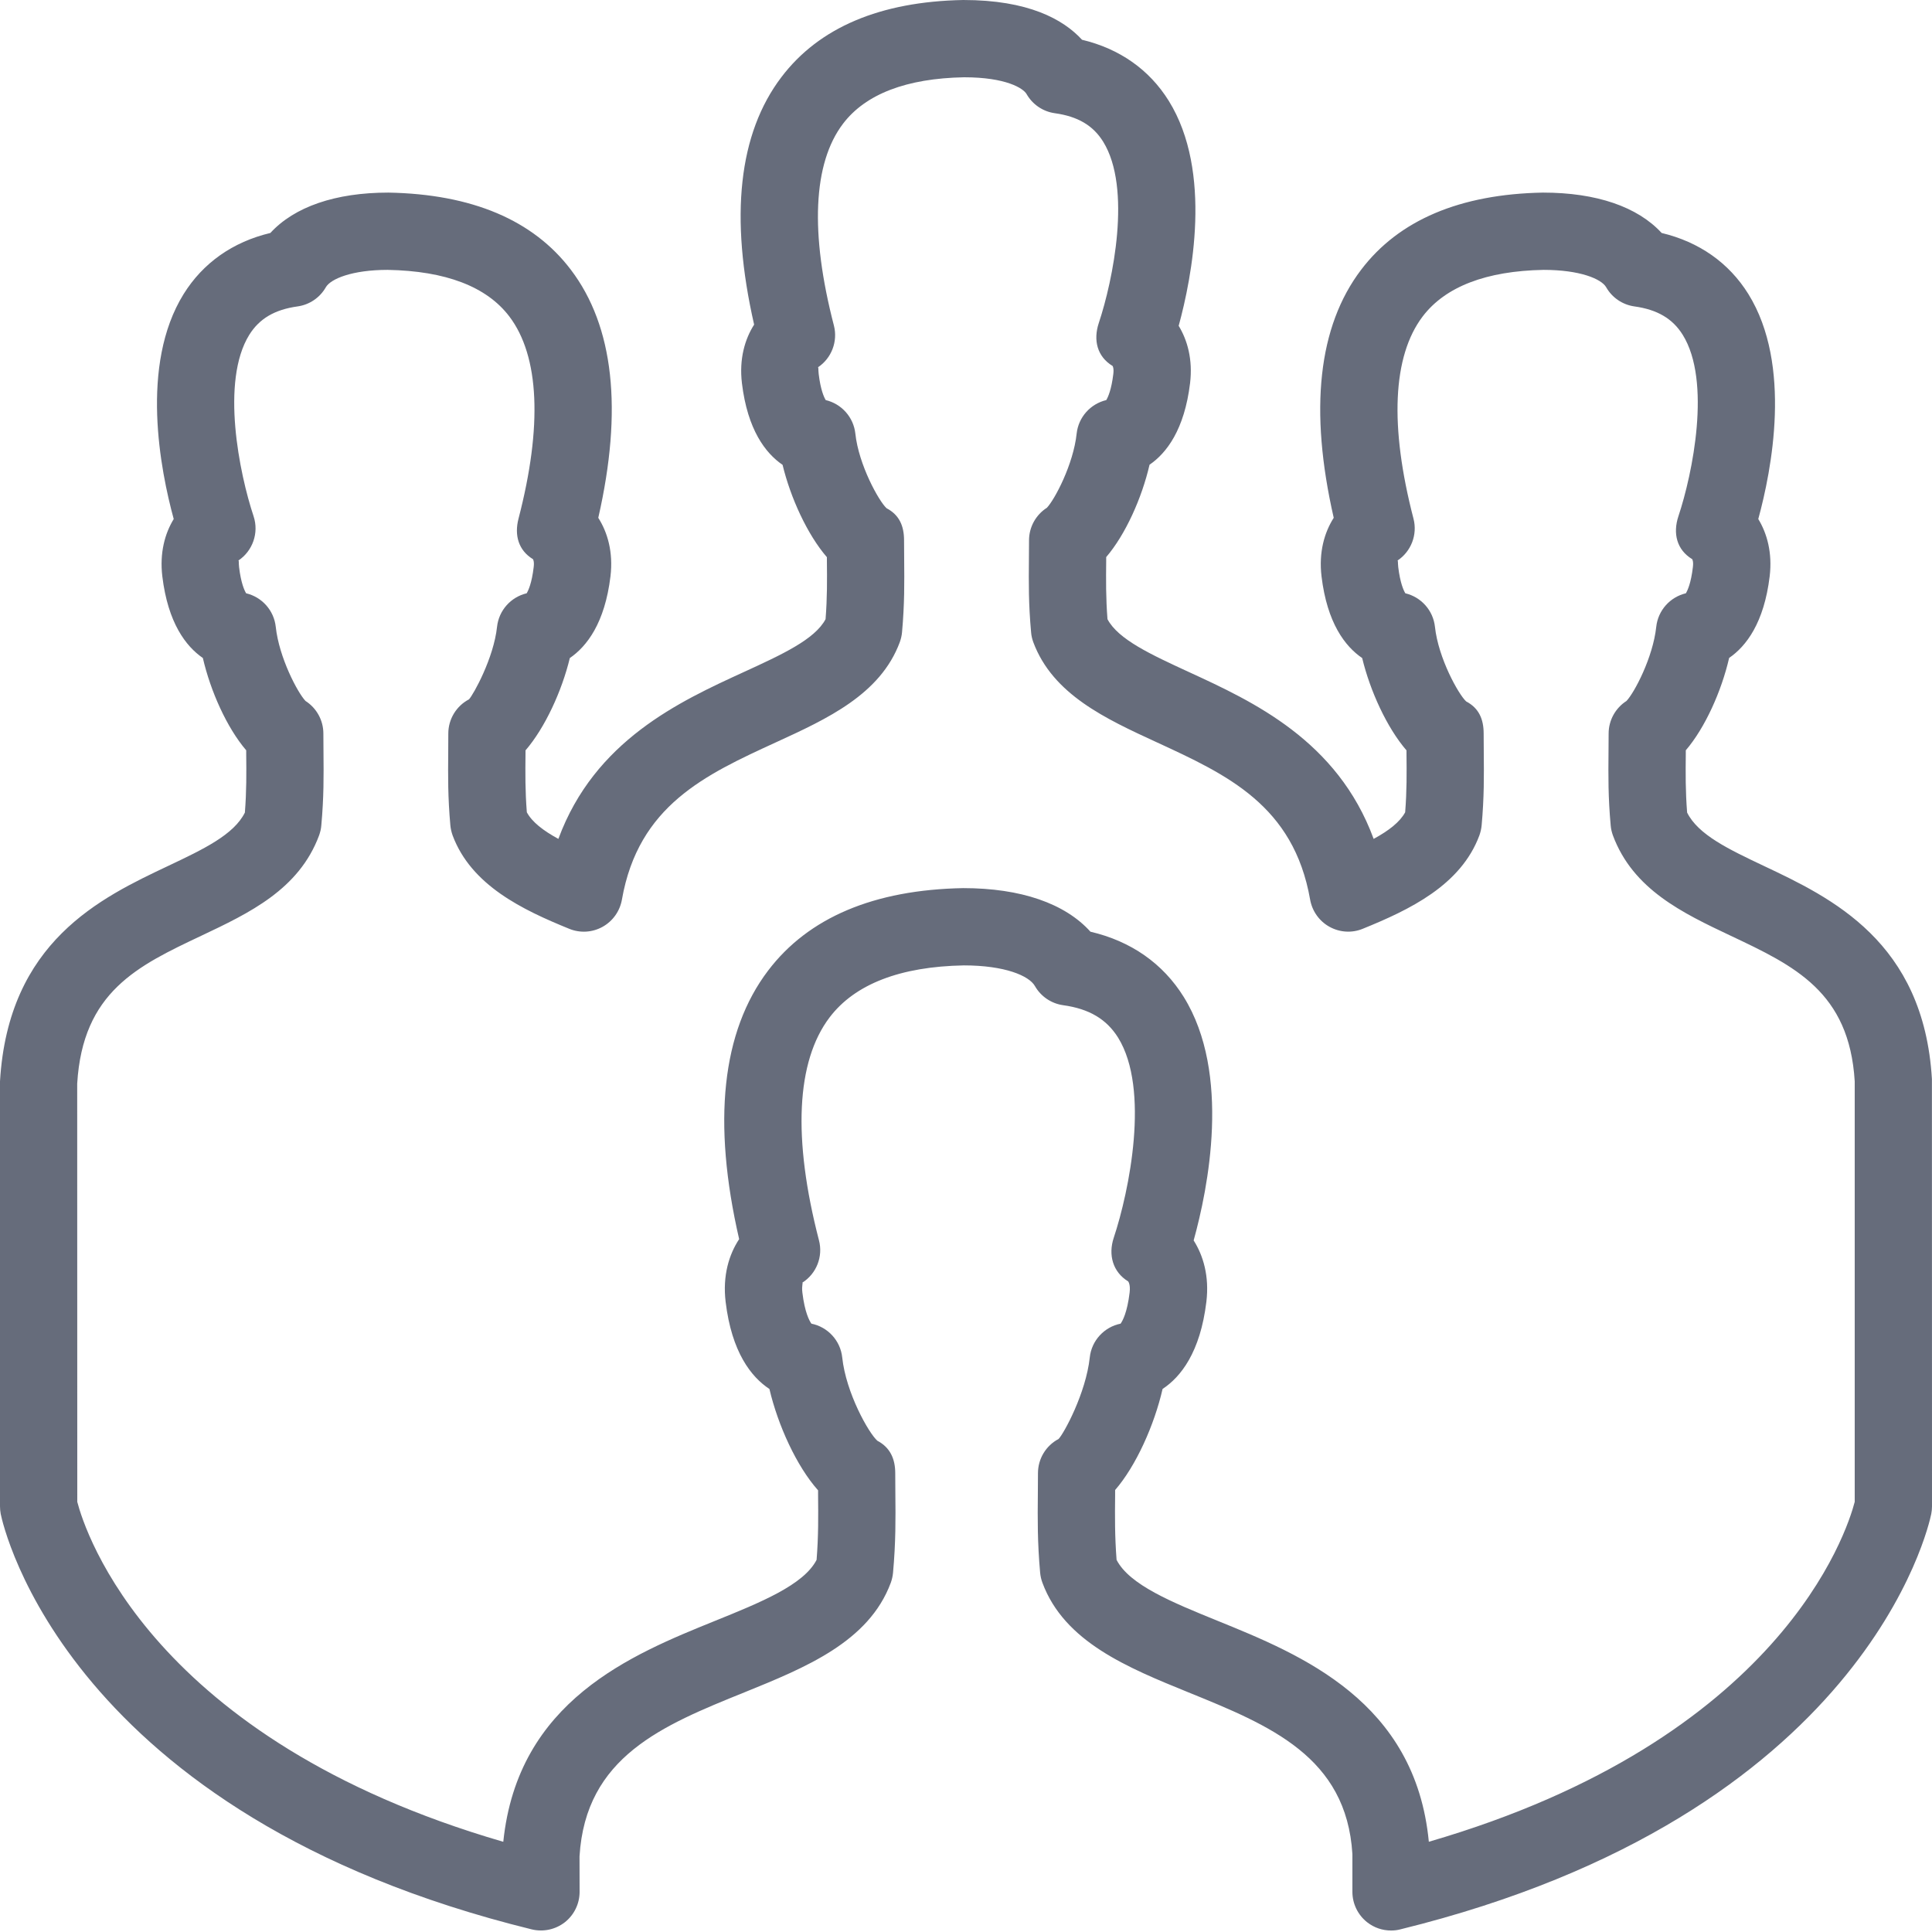 <svg width="48" height="48" viewBox="0 0 48 48" fill="none" xmlns="http://www.w3.org/2000/svg">
<g clip-path="url(#clip0_924_5387)">
<path fill-rule="evenodd" clip-rule="evenodd" d="M26.078 12.575C26.078 12.575 26.078 12.575 26.077 12.576C26.078 12.575 26.078 12.575 26.078 12.575ZM7.522 17.375C7.522 17.375 7.522 17.375 7.523 17.376C7.522 17.375 7.522 17.375 7.522 17.375ZM40.478 17.375C40.478 17.375 40.478 17.375 40.477 17.376C40.478 17.375 40.478 17.375 40.478 17.375ZM27.95 32.871H27.949H27.95ZM20.05 32.871H20.051H20.05ZM47.04 37.425H47.05H47.04ZM1.92 37.314C2.11 38.046 3.746 43.214 12.504 45.759C12.864 42.254 15.69 41.11 17.769 40.268C18.899 39.811 19.968 39.377 20.288 38.754C20.335 38.159 20.33 37.682 20.325 37.136V37.027C19.789 36.425 19.327 35.407 19.116 34.509C18.665 34.211 18.179 33.599 18.028 32.343C17.95 31.691 18.113 31.166 18.364 30.786C17.693 27.872 17.934 25.63 19.082 24.116C20.083 22.796 21.714 22.106 23.929 22.065H23.93C25.364 22.065 26.46 22.446 27.092 23.148C28.097 23.382 28.892 23.936 29.409 24.768C30.594 26.675 30.012 29.536 29.656 30.818C29.895 31.195 30.048 31.708 29.972 32.343C29.82 33.598 29.336 34.21 28.884 34.508C28.678 35.405 28.226 36.418 27.705 37.019V37.146C27.699 37.688 27.696 38.163 27.741 38.754C28.061 39.378 29.126 39.811 30.252 40.269C32.332 41.114 35.164 42.267 35.499 45.758C44.238 43.217 45.884 38.066 46.08 37.313V26.865C45.945 24.641 44.581 23.996 43 23.249C41.807 22.684 40.573 22.101 40.072 20.755C40.044 20.675 40.023 20.592 40.017 20.506C39.953 19.805 39.958 19.272 39.963 18.706L39.966 18.224C39.966 17.895 40.136 17.59 40.41 17.415C40.605 17.21 41.068 16.335 41.149 15.573C41.194 15.163 41.493 14.833 41.885 14.74C41.928 14.668 42.013 14.485 42.059 14.091C42.078 13.946 42.043 13.893 42.043 13.893C41.658 13.66 41.558 13.252 41.7 12.825C42.051 11.772 42.524 9.474 41.807 8.319C41.556 7.916 41.176 7.692 40.608 7.613C40.312 7.572 40.053 7.396 39.905 7.137C39.787 6.929 39.251 6.705 38.351 6.705C36.926 6.731 35.909 7.121 35.346 7.862C34.598 8.848 34.52 10.586 35.118 12.887C35.221 13.284 35.059 13.702 34.72 13.927C34.736 13.922 34.727 13.979 34.739 14.091C34.787 14.485 34.872 14.669 34.915 14.74C35.307 14.833 35.606 15.163 35.651 15.573C35.734 16.351 36.237 17.254 36.427 17.427C36.743 17.593 36.861 17.868 36.861 18.224L36.864 18.706C36.869 19.272 36.874 19.805 36.811 20.506C36.803 20.592 36.783 20.675 36.755 20.755C36.293 21.997 35.017 22.604 33.858 23.075C33.589 23.186 33.286 23.167 33.031 23.026C32.777 22.886 32.601 22.637 32.55 22.352C32.14 20.009 30.487 19.248 28.737 18.441C27.468 17.857 26.155 17.252 25.672 15.955C25.643 15.875 25.623 15.792 25.617 15.706C25.553 15.005 25.558 14.472 25.563 13.906L25.566 13.424C25.566 13.095 25.736 12.79 26.01 12.615C26.205 12.41 26.668 11.535 26.749 10.773C26.794 10.363 27.093 10.033 27.485 9.94C27.528 9.868 27.613 9.685 27.66 9.291C27.678 9.146 27.643 9.093 27.643 9.093C27.258 8.86 27.158 8.451 27.299 8.025C27.651 6.972 28.124 4.674 27.407 3.519C27.157 3.116 26.776 2.892 26.208 2.813C25.912 2.772 25.653 2.596 25.505 2.337C25.423 2.193 24.993 1.92 23.951 1.92C22.523 1.947 21.505 2.335 20.943 3.076C20.199 4.057 20.121 5.79 20.718 8.087C20.82 8.484 20.659 8.902 20.32 9.127C20.339 9.117 20.327 9.178 20.34 9.291C20.387 9.685 20.472 9.869 20.515 9.94C20.907 10.033 21.206 10.363 21.251 10.773C21.334 11.551 21.837 12.454 22.027 12.627C22.343 12.793 22.461 13.068 22.461 13.424L22.464 13.906C22.469 14.472 22.474 15.005 22.411 15.706C22.404 15.792 22.383 15.875 22.355 15.955C21.872 17.253 20.554 17.858 19.28 18.442C17.522 19.249 15.861 20.011 15.451 22.353C15.4 22.638 15.224 22.886 14.97 23.027C14.715 23.168 14.412 23.186 14.143 23.076C12.983 22.604 11.708 21.997 11.245 20.755C11.217 20.675 11.197 20.592 11.189 20.506C11.126 19.805 11.131 19.272 11.136 18.706L11.138 18.224C11.138 17.868 11.337 17.54 11.652 17.375C11.763 17.254 12.266 16.351 12.349 15.573C12.394 15.163 12.693 14.833 13.085 14.74C13.128 14.668 13.213 14.485 13.259 14.091C13.278 13.946 13.243 13.894 13.242 13.893C12.88 13.673 12.776 13.297 12.882 12.887C13.48 10.586 13.402 8.848 12.654 7.862C12.091 7.121 11.074 6.731 9.631 6.705C8.749 6.705 8.213 6.929 8.095 7.137C7.947 7.396 7.688 7.572 7.392 7.613C6.824 7.692 6.444 7.916 6.193 8.319C5.476 9.474 5.949 11.772 6.3 12.825C6.437 13.238 6.279 13.689 5.92 13.928C5.921 13.927 5.922 13.927 5.922 13.927C5.941 13.927 5.927 13.984 5.94 14.091C5.987 14.485 6.072 14.669 6.115 14.74C6.507 14.833 6.806 15.163 6.851 15.573C6.932 16.335 7.395 17.21 7.59 17.415C7.864 17.59 8.034 17.895 8.034 18.224L8.037 18.706C8.042 19.272 8.047 19.805 7.983 20.506C7.977 20.592 7.956 20.675 7.928 20.755C7.427 22.101 6.193 22.684 5 23.249C3.419 23.996 2.055 24.641 1.918 26.923L1.92 37.314ZM34.56 47.963C34.347 47.963 34.139 47.893 33.968 47.759C33.736 47.577 33.6 47.298 33.6 47.003V46.065C33.453 43.643 31.546 42.867 29.528 42.047C28.013 41.43 26.445 40.793 25.899 39.324C25.869 39.243 25.85 39.16 25.842 39.075C25.774 38.318 25.779 37.74 25.785 37.129L25.788 36.601C25.788 36.244 25.985 35.917 26.3 35.751C26.432 35.615 26.979 34.614 27.075 33.725C27.12 33.305 27.434 32.968 27.841 32.886C27.89 32.817 28.006 32.609 28.065 32.114C28.09 31.911 28.031 31.839 28.029 31.836C27.648 31.604 27.53 31.178 27.67 30.754C28.056 29.595 28.574 27.063 27.779 25.78C27.491 25.32 27.059 25.063 26.414 24.974C26.119 24.933 25.86 24.757 25.712 24.498C25.567 24.242 24.964 23.985 23.946 23.985C22.368 24.014 21.239 24.449 20.611 25.277C19.781 26.37 19.691 28.285 20.347 30.815C20.453 31.22 20.284 31.645 19.933 31.868C19.957 31.865 19.913 31.935 19.935 32.114C19.994 32.609 20.11 32.817 20.159 32.886C20.566 32.968 20.88 33.305 20.925 33.726C21.018 34.607 21.585 35.609 21.798 35.795C22.114 35.961 22.242 36.244 22.242 36.601L22.245 37.12C22.251 37.734 22.256 38.314 22.187 39.075C22.179 39.16 22.16 39.243 22.131 39.324C21.584 40.794 20.01 41.431 18.49 42.048C16.461 42.868 14.547 43.644 14.398 46.123L14.4 47.003C14.4 47.298 14.264 47.577 14.032 47.759C13.799 47.94 13.496 48.004 13.211 47.935C1.662 45.094 0.081 37.92 0.018 37.615C0.007 37.553 0 37.49 0 37.425V26.865C0.206 23.392 2.502 22.306 4.179 21.513C5.05 21.1 5.809 20.741 6.084 20.188C6.126 19.651 6.122 19.218 6.117 18.724V18.641C5.638 18.082 5.231 17.174 5.04 16.348C4.618 16.057 4.173 15.477 4.033 14.32C3.963 13.732 4.098 13.252 4.316 12.895C3.987 11.691 3.467 9.07 4.562 7.306C5.044 6.531 5.783 6.011 6.717 5.788C7.313 5.138 8.333 4.785 9.649 4.785C11.727 4.823 13.247 5.468 14.183 6.702C15.25 8.107 15.477 10.178 14.864 12.865C15.093 13.225 15.239 13.715 15.167 14.319C15.027 15.48 14.579 16.06 14.157 16.349C13.96 17.166 13.541 18.081 13.056 18.643V18.724C13.051 19.216 13.047 19.647 13.089 20.181C13.218 20.421 13.492 20.635 13.873 20.842C14.775 18.396 16.884 17.428 18.479 16.697C19.423 16.264 20.245 15.887 20.511 15.383C20.553 14.848 20.549 14.416 20.544 13.924V13.843C20.058 13.281 19.64 12.366 19.443 11.549C19.02 11.26 18.573 10.681 18.433 9.52C18.361 8.915 18.507 8.425 18.736 8.065C18.124 5.383 18.35 3.316 19.414 1.916C20.349 0.682 21.87 0.038 23.934 -0C25.544 -0 26.413 0.476 26.883 0.988C27.817 1.211 28.556 1.731 29.038 2.506C30.133 4.27 29.613 6.891 29.284 8.095C29.501 8.452 29.637 8.931 29.567 9.519C29.427 10.677 28.982 11.257 28.56 11.546C28.369 12.374 27.962 13.282 27.483 13.841V13.924C27.478 14.416 27.474 14.848 27.515 15.383C27.781 15.888 28.6 16.264 29.539 16.697C31.129 17.429 33.228 18.396 34.128 20.842C34.509 20.635 34.781 20.421 34.911 20.181C34.953 19.647 34.949 19.216 34.944 18.724V18.643C34.458 18.081 34.04 17.166 33.843 16.349C33.419 16.06 32.973 15.481 32.833 14.32C32.761 13.715 32.907 13.225 33.136 12.865C32.523 10.178 32.75 8.107 33.817 6.702C34.753 5.468 36.273 4.823 38.334 4.785H38.335C39.664 4.785 40.686 5.138 41.283 5.788C42.217 6.011 42.956 6.531 43.438 7.306C44.533 9.07 44.013 11.691 43.684 12.895C43.901 13.252 44.037 13.732 43.967 14.319C43.827 15.477 43.382 16.057 42.96 16.346C42.769 17.174 42.362 18.082 41.883 18.641V18.724C41.878 19.218 41.874 19.651 41.916 20.188C42.191 20.741 42.95 21.1 43.821 21.513C45.498 22.306 47.794 23.392 47.998 26.808L48 37.425C48 37.49 47.993 37.553 47.981 37.615C47.919 37.92 46.338 45.094 34.789 47.935C34.714 47.955 34.637 47.963 34.56 47.963Z" fill="#666C7B"/>
</g>
<defs>
<clipPath id="clip0_924_5387">
<rect width="48" height="48" fill="white"/>
</clipPath>
</defs>
</svg>
